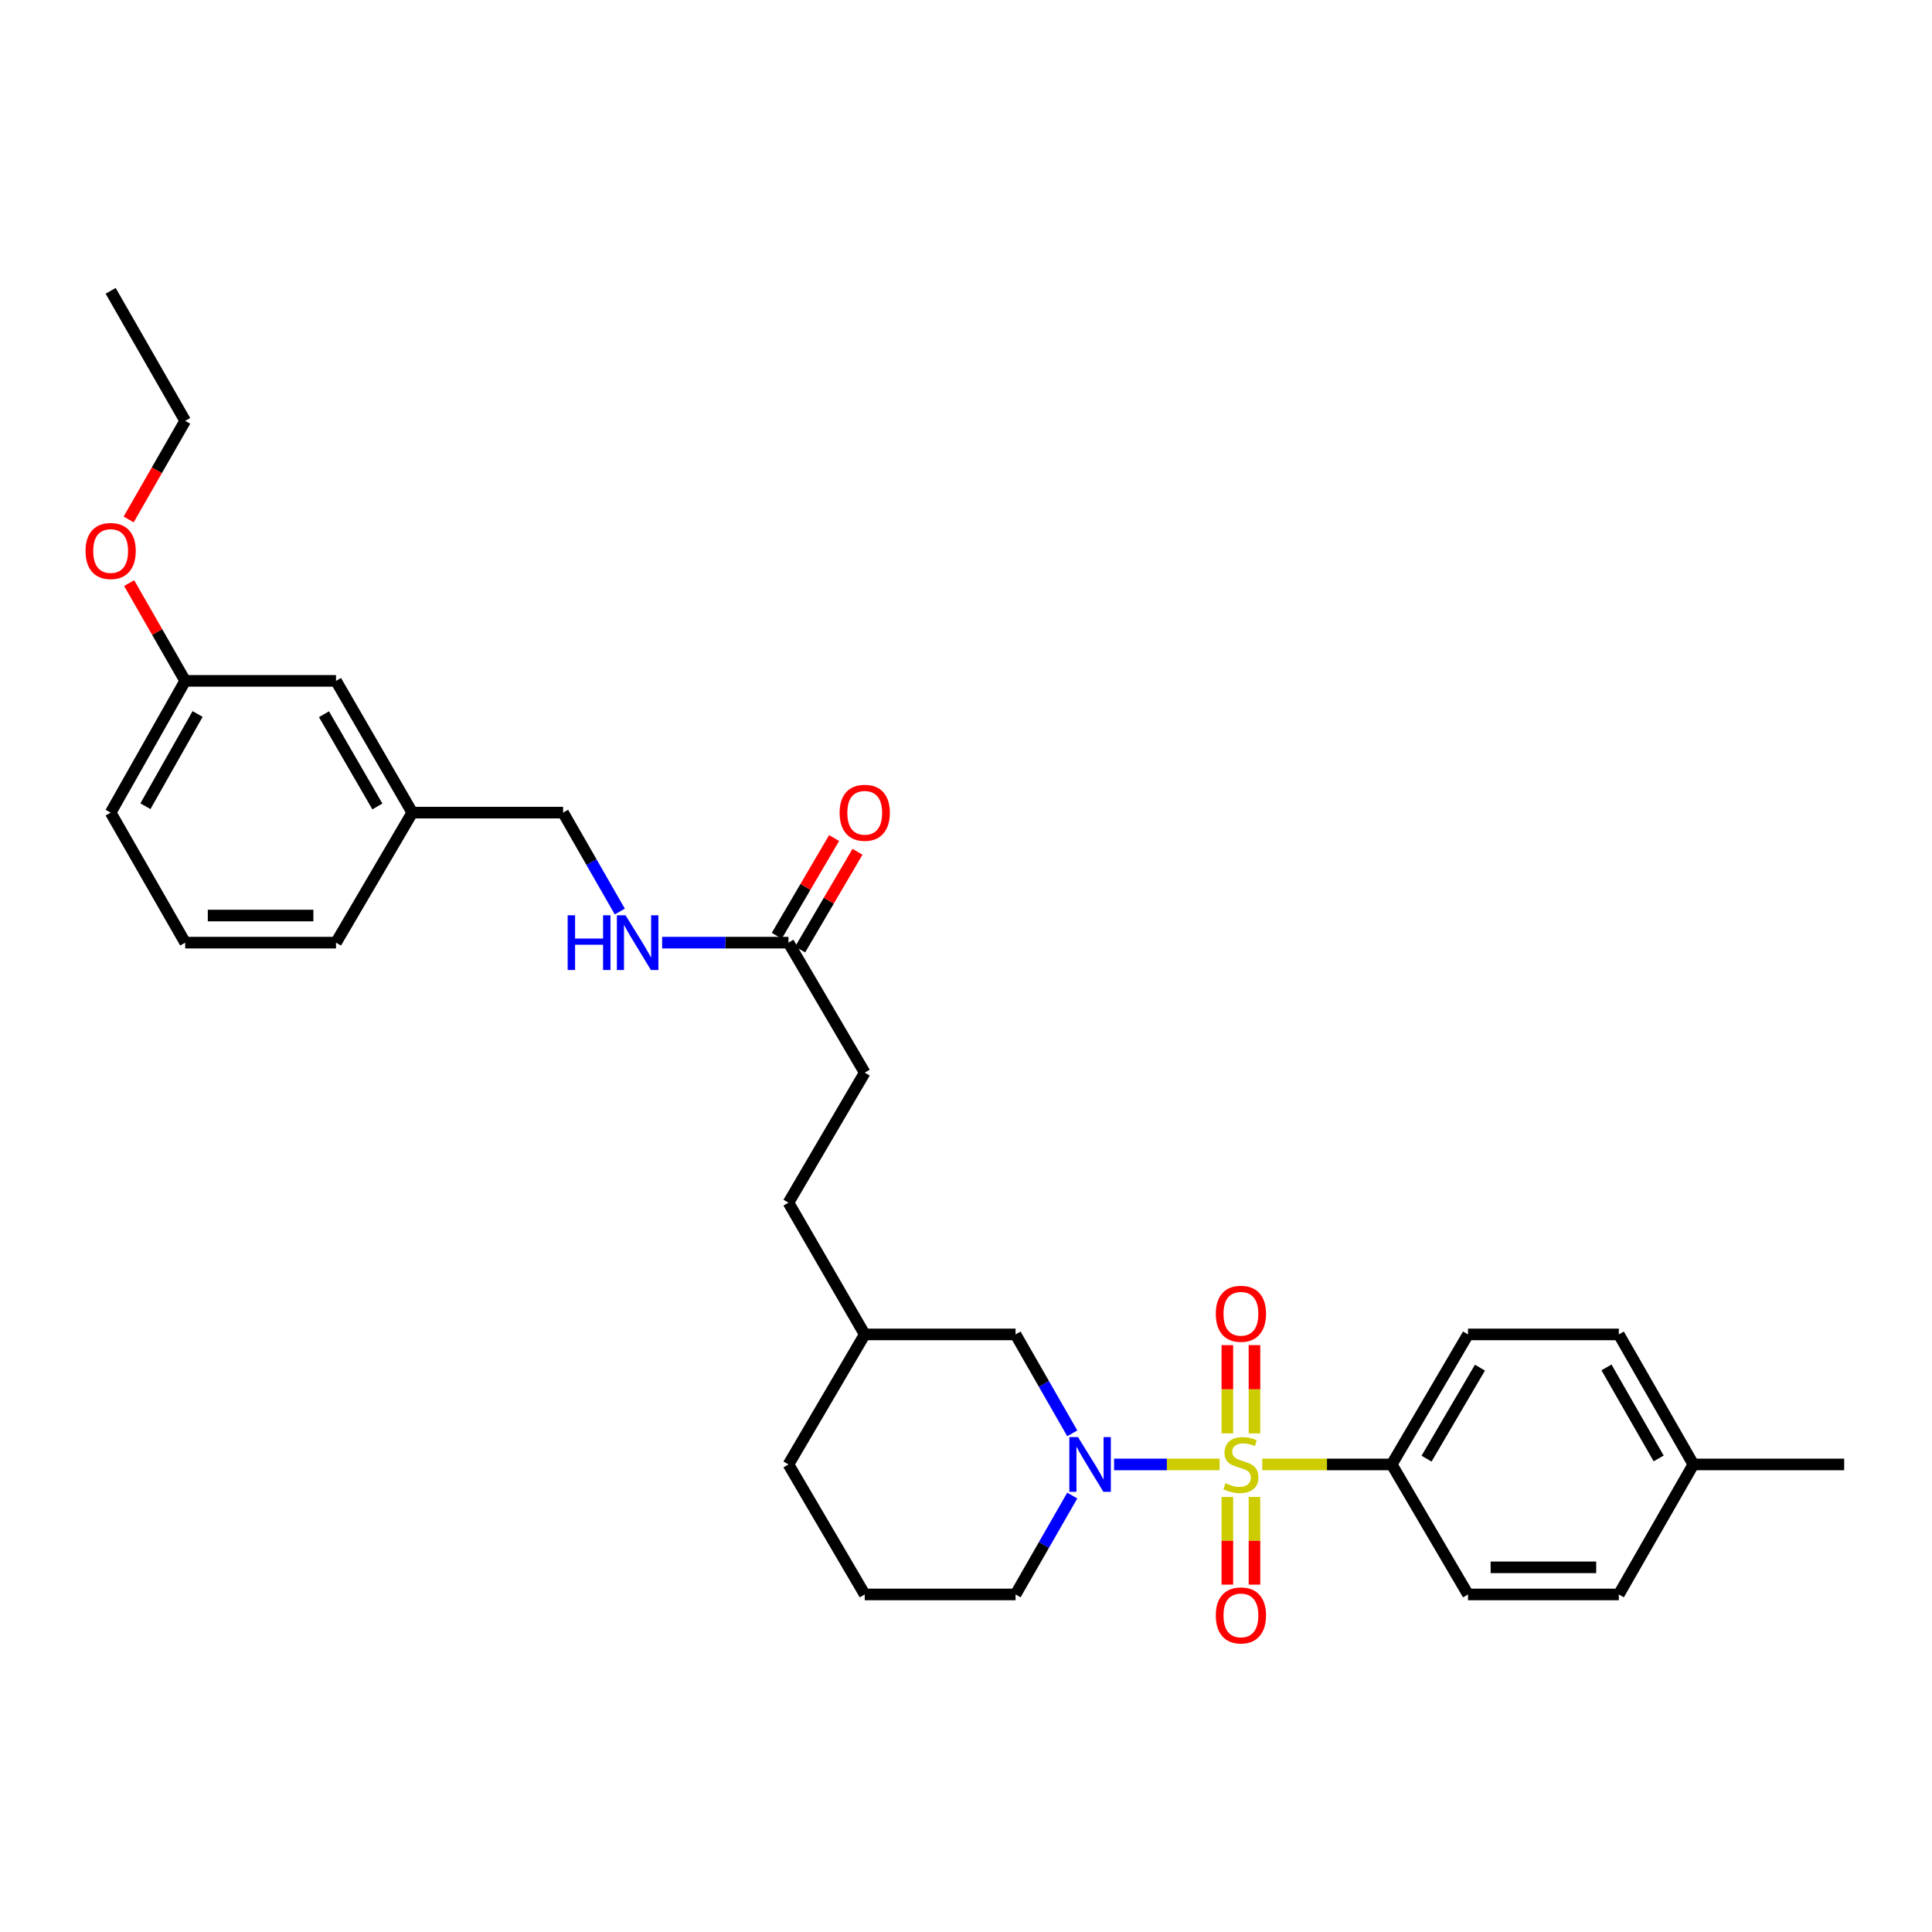 <?xml version='1.0' encoding='iso-8859-1'?>
<svg version='1.1' baseProfile='full'
              xmlns='http://www.w3.org/2000/svg'
                      xmlns:rdkit='http://www.rdkit.org/xml'
                      xmlns:xlink='http://www.w3.org/1999/xlink'
                  xml:space='preserve'
width='1000px' height='1000px' viewBox='0 0 1000 1000'>
<!-- END OF HEADER -->
<rect style='opacity:1.0;fill:#FFFFFF;stroke:none' width='1000' height='1000' x='0' y='0'> </rect>
<path class='bond-0' d='M 631.266,757.993 L 603.956,757.993' style='fill:none;fill-rule:evenodd;stroke:#CCCC00;stroke-width:6px;stroke-linecap:butt;stroke-linejoin:miter;stroke-opacity:1' />
<path class='bond-0' d='M 603.956,757.993 L 576.647,757.993' style='fill:none;fill-rule:evenodd;stroke:#0000FF;stroke-width:6px;stroke-linecap:butt;stroke-linejoin:miter;stroke-opacity:1' />
<path class='bond-1' d='M 653.329,757.993 L 686.842,757.993' style='fill:none;fill-rule:evenodd;stroke:#CCCC00;stroke-width:6px;stroke-linecap:butt;stroke-linejoin:miter;stroke-opacity:1' />
<path class='bond-1' d='M 686.842,757.993 L 720.355,757.993' style='fill:none;fill-rule:evenodd;stroke:#000000;stroke-width:6px;stroke-linecap:butt;stroke-linejoin:miter;stroke-opacity:1' />
<path class='bond-2' d='M 649.315,741.921 L 649.315,719.079' style='fill:none;fill-rule:evenodd;stroke:#CCCC00;stroke-width:6px;stroke-linecap:butt;stroke-linejoin:miter;stroke-opacity:1' />
<path class='bond-2' d='M 649.315,719.079 L 649.315,696.237' style='fill:none;fill-rule:evenodd;stroke:#FF0000;stroke-width:6px;stroke-linecap:butt;stroke-linejoin:miter;stroke-opacity:1' />
<path class='bond-2' d='M 635.28,741.921 L 635.28,719.079' style='fill:none;fill-rule:evenodd;stroke:#CCCC00;stroke-width:6px;stroke-linecap:butt;stroke-linejoin:miter;stroke-opacity:1' />
<path class='bond-2' d='M 635.28,719.079 L 635.28,696.237' style='fill:none;fill-rule:evenodd;stroke:#FF0000;stroke-width:6px;stroke-linecap:butt;stroke-linejoin:miter;stroke-opacity:1' />
<path class='bond-3' d='M 635.28,774.824 L 635.28,797.512' style='fill:none;fill-rule:evenodd;stroke:#CCCC00;stroke-width:6px;stroke-linecap:butt;stroke-linejoin:miter;stroke-opacity:1' />
<path class='bond-3' d='M 635.28,797.512 L 635.28,820.2' style='fill:none;fill-rule:evenodd;stroke:#FF0000;stroke-width:6px;stroke-linecap:butt;stroke-linejoin:miter;stroke-opacity:1' />
<path class='bond-3' d='M 649.315,774.824 L 649.315,797.512' style='fill:none;fill-rule:evenodd;stroke:#CCCC00;stroke-width:6px;stroke-linecap:butt;stroke-linejoin:miter;stroke-opacity:1' />
<path class='bond-3' d='M 649.315,797.512 L 649.315,820.2' style='fill:none;fill-rule:evenodd;stroke:#FF0000;stroke-width:6px;stroke-linecap:butt;stroke-linejoin:miter;stroke-opacity:1' />
<path class='bond-4' d='M 555.002,741.893 L 540.326,716.294' style='fill:none;fill-rule:evenodd;stroke:#0000FF;stroke-width:6px;stroke-linecap:butt;stroke-linejoin:miter;stroke-opacity:1' />
<path class='bond-4' d='M 540.326,716.294 L 525.651,690.695' style='fill:none;fill-rule:evenodd;stroke:#000000;stroke-width:6px;stroke-linecap:butt;stroke-linejoin:miter;stroke-opacity:1' />
<path class='bond-5' d='M 555.001,774.092 L 540.326,799.687' style='fill:none;fill-rule:evenodd;stroke:#0000FF;stroke-width:6px;stroke-linecap:butt;stroke-linejoin:miter;stroke-opacity:1' />
<path class='bond-5' d='M 540.326,799.687 L 525.651,825.283' style='fill:none;fill-rule:evenodd;stroke:#000000;stroke-width:6px;stroke-linecap:butt;stroke-linejoin:miter;stroke-opacity:1' />
<path class='bond-6' d='M 720.355,757.993 L 759.841,690.695' style='fill:none;fill-rule:evenodd;stroke:#000000;stroke-width:6px;stroke-linecap:butt;stroke-linejoin:miter;stroke-opacity:1' />
<path class='bond-6' d='M 738.384,755 L 766.023,707.892' style='fill:none;fill-rule:evenodd;stroke:#000000;stroke-width:6px;stroke-linecap:butt;stroke-linejoin:miter;stroke-opacity:1' />
<path class='bond-7' d='M 720.355,757.993 L 759.841,825.283' style='fill:none;fill-rule:evenodd;stroke:#000000;stroke-width:6px;stroke-linecap:butt;stroke-linejoin:miter;stroke-opacity:1' />
<path class='bond-8' d='M 408.107,487.912 L 447.585,555.202' style='fill:none;fill-rule:evenodd;stroke:#000000;stroke-width:6px;stroke-linecap:butt;stroke-linejoin:miter;stroke-opacity:1' />
<path class='bond-9' d='M 408.107,487.912 L 375.42,487.912' style='fill:none;fill-rule:evenodd;stroke:#000000;stroke-width:6px;stroke-linecap:butt;stroke-linejoin:miter;stroke-opacity:1' />
<path class='bond-9' d='M 375.42,487.912 L 342.733,487.912' style='fill:none;fill-rule:evenodd;stroke:#0000FF;stroke-width:6px;stroke-linecap:butt;stroke-linejoin:miter;stroke-opacity:1' />
<path class='bond-10' d='M 414.16,491.463 L 428.998,466.169' style='fill:none;fill-rule:evenodd;stroke:#000000;stroke-width:6px;stroke-linecap:butt;stroke-linejoin:miter;stroke-opacity:1' />
<path class='bond-10' d='M 428.998,466.169 L 443.835,440.875' style='fill:none;fill-rule:evenodd;stroke:#FF0000;stroke-width:6px;stroke-linecap:butt;stroke-linejoin:miter;stroke-opacity:1' />
<path class='bond-10' d='M 402.054,484.361 L 416.892,459.068' style='fill:none;fill-rule:evenodd;stroke:#000000;stroke-width:6px;stroke-linecap:butt;stroke-linejoin:miter;stroke-opacity:1' />
<path class='bond-10' d='M 416.892,459.068 L 431.729,433.774' style='fill:none;fill-rule:evenodd;stroke:#FF0000;stroke-width:6px;stroke-linecap:butt;stroke-linejoin:miter;stroke-opacity:1' />
<path class='bond-11' d='M 525.651,690.695 L 447.585,690.695' style='fill:none;fill-rule:evenodd;stroke:#000000;stroke-width:6px;stroke-linecap:butt;stroke-linejoin:miter;stroke-opacity:1' />
<path class='bond-12' d='M 320.812,471.813 L 306.136,446.213' style='fill:none;fill-rule:evenodd;stroke:#0000FF;stroke-width:6px;stroke-linecap:butt;stroke-linejoin:miter;stroke-opacity:1' />
<path class='bond-12' d='M 306.136,446.213 L 291.461,420.614' style='fill:none;fill-rule:evenodd;stroke:#000000;stroke-width:6px;stroke-linecap:butt;stroke-linejoin:miter;stroke-opacity:1' />
<path class='bond-13' d='M 759.841,690.695 L 837.899,690.695' style='fill:none;fill-rule:evenodd;stroke:#000000;stroke-width:6px;stroke-linecap:butt;stroke-linejoin:miter;stroke-opacity:1' />
<path class='bond-14' d='M 759.841,825.283 L 837.899,825.283' style='fill:none;fill-rule:evenodd;stroke:#000000;stroke-width:6px;stroke-linecap:butt;stroke-linejoin:miter;stroke-opacity:1' />
<path class='bond-14' d='M 771.549,811.248 L 826.19,811.248' style='fill:none;fill-rule:evenodd;stroke:#000000;stroke-width:6px;stroke-linecap:butt;stroke-linejoin:miter;stroke-opacity:1' />
<path class='bond-15' d='M 525.651,825.283 L 447.585,825.283' style='fill:none;fill-rule:evenodd;stroke:#000000;stroke-width:6px;stroke-linecap:butt;stroke-linejoin:miter;stroke-opacity:1' />
<path class='bond-16' d='M 447.585,555.202 L 408.107,622.5' style='fill:none;fill-rule:evenodd;stroke:#000000;stroke-width:6px;stroke-linecap:butt;stroke-linejoin:miter;stroke-opacity:1' />
<path class='bond-17' d='M 291.461,420.614 L 213.395,420.614' style='fill:none;fill-rule:evenodd;stroke:#000000;stroke-width:6px;stroke-linecap:butt;stroke-linejoin:miter;stroke-opacity:1' />
<path class='bond-18' d='M 173.917,352.419 L 213.395,420.614' style='fill:none;fill-rule:evenodd;stroke:#000000;stroke-width:6px;stroke-linecap:butt;stroke-linejoin:miter;stroke-opacity:1' />
<path class='bond-18' d='M 167.692,369.68 L 195.327,417.416' style='fill:none;fill-rule:evenodd;stroke:#000000;stroke-width:6px;stroke-linecap:butt;stroke-linejoin:miter;stroke-opacity:1' />
<path class='bond-19' d='M 173.917,352.419 L 95.852,352.419' style='fill:none;fill-rule:evenodd;stroke:#000000;stroke-width:6px;stroke-linecap:butt;stroke-linejoin:miter;stroke-opacity:1' />
<path class='bond-20' d='M 213.395,420.614 L 173.917,487.912' style='fill:none;fill-rule:evenodd;stroke:#000000;stroke-width:6px;stroke-linecap:butt;stroke-linejoin:miter;stroke-opacity:1' />
<path class='bond-21' d='M 837.899,690.695 L 876.487,757.993' style='fill:none;fill-rule:evenodd;stroke:#000000;stroke-width:6px;stroke-linecap:butt;stroke-linejoin:miter;stroke-opacity:1' />
<path class='bond-21' d='M 831.512,707.771 L 858.524,754.879' style='fill:none;fill-rule:evenodd;stroke:#000000;stroke-width:6px;stroke-linecap:butt;stroke-linejoin:miter;stroke-opacity:1' />
<path class='bond-22' d='M 837.899,825.283 L 876.487,757.993' style='fill:none;fill-rule:evenodd;stroke:#000000;stroke-width:6px;stroke-linecap:butt;stroke-linejoin:miter;stroke-opacity:1' />
<path class='bond-23' d='M 95.852,352.419 L 81.348,327.12' style='fill:none;fill-rule:evenodd;stroke:#000000;stroke-width:6px;stroke-linecap:butt;stroke-linejoin:miter;stroke-opacity:1' />
<path class='bond-23' d='M 81.348,327.12 L 66.844,301.821' style='fill:none;fill-rule:evenodd;stroke:#FF0000;stroke-width:6px;stroke-linecap:butt;stroke-linejoin:miter;stroke-opacity:1' />
<path class='bond-24' d='M 95.852,352.419 L 57.271,420.614' style='fill:none;fill-rule:evenodd;stroke:#000000;stroke-width:6px;stroke-linecap:butt;stroke-linejoin:miter;stroke-opacity:1' />
<path class='bond-24' d='M 102.28,369.559 L 75.273,417.296' style='fill:none;fill-rule:evenodd;stroke:#000000;stroke-width:6px;stroke-linecap:butt;stroke-linejoin:miter;stroke-opacity:1' />
<path class='bond-25' d='M 447.585,690.695 L 408.107,622.5' style='fill:none;fill-rule:evenodd;stroke:#000000;stroke-width:6px;stroke-linecap:butt;stroke-linejoin:miter;stroke-opacity:1' />
<path class='bond-26' d='M 447.585,690.695 L 408.107,757.993' style='fill:none;fill-rule:evenodd;stroke:#000000;stroke-width:6px;stroke-linecap:butt;stroke-linejoin:miter;stroke-opacity:1' />
<path class='bond-27' d='M 876.487,757.993 L 954.545,757.993' style='fill:none;fill-rule:evenodd;stroke:#000000;stroke-width:6px;stroke-linecap:butt;stroke-linejoin:miter;stroke-opacity:1' />
<path class='bond-28' d='M 66.593,268.862 L 81.222,243.347' style='fill:none;fill-rule:evenodd;stroke:#FF0000;stroke-width:6px;stroke-linecap:butt;stroke-linejoin:miter;stroke-opacity:1' />
<path class='bond-28' d='M 81.222,243.347 L 95.852,217.831' style='fill:none;fill-rule:evenodd;stroke:#000000;stroke-width:6px;stroke-linecap:butt;stroke-linejoin:miter;stroke-opacity:1' />
<path class='bond-29' d='M 447.585,825.283 L 408.107,757.993' style='fill:none;fill-rule:evenodd;stroke:#000000;stroke-width:6px;stroke-linecap:butt;stroke-linejoin:miter;stroke-opacity:1' />
<path class='bond-30' d='M 95.852,487.912 L 173.917,487.912' style='fill:none;fill-rule:evenodd;stroke:#000000;stroke-width:6px;stroke-linecap:butt;stroke-linejoin:miter;stroke-opacity:1' />
<path class='bond-30' d='M 107.561,473.877 L 162.208,473.877' style='fill:none;fill-rule:evenodd;stroke:#000000;stroke-width:6px;stroke-linecap:butt;stroke-linejoin:miter;stroke-opacity:1' />
<path class='bond-31' d='M 95.852,487.912 L 57.271,420.614' style='fill:none;fill-rule:evenodd;stroke:#000000;stroke-width:6px;stroke-linecap:butt;stroke-linejoin:miter;stroke-opacity:1' />
<path class='bond-32' d='M 95.852,217.831 L 57.271,150.533' style='fill:none;fill-rule:evenodd;stroke:#000000;stroke-width:6px;stroke-linecap:butt;stroke-linejoin:miter;stroke-opacity:1' />
<path  class='atom-0' d='M 634.297 767.713
Q 634.617 767.833, 635.937 768.393
Q 637.257 768.953, 638.697 769.313
Q 640.177 769.633, 641.617 769.633
Q 644.297 769.633, 645.857 768.353
Q 647.417 767.033, 647.417 764.753
Q 647.417 763.193, 646.617 762.233
Q 645.857 761.273, 644.657 760.753
Q 643.457 760.233, 641.457 759.633
Q 638.937 758.873, 637.417 758.153
Q 635.937 757.433, 634.857 755.913
Q 633.817 754.393, 633.817 751.833
Q 633.817 748.273, 636.217 746.073
Q 638.657 743.873, 643.457 743.873
Q 646.737 743.873, 650.457 745.433
L 649.537 748.513
Q 646.137 747.113, 643.577 747.113
Q 640.817 747.113, 639.297 748.273
Q 637.777 749.393, 637.817 751.353
Q 637.817 752.873, 638.577 753.793
Q 639.377 754.713, 640.497 755.233
Q 641.657 755.753, 643.577 756.353
Q 646.137 757.153, 647.657 757.953
Q 649.177 758.753, 650.257 760.393
Q 651.377 761.993, 651.377 764.753
Q 651.377 768.673, 648.737 770.793
Q 646.137 772.873, 641.777 772.873
Q 639.257 772.873, 637.337 772.313
Q 635.457 771.793, 633.217 770.873
L 634.297 767.713
' fill='#CCCC00'/>
<path  class='atom-1' d='M 557.971 743.833
L 567.251 758.833
Q 568.171 760.313, 569.651 762.993
Q 571.131 765.673, 571.211 765.833
L 571.211 743.833
L 574.971 743.833
L 574.971 772.153
L 571.091 772.153
L 561.131 755.753
Q 559.971 753.833, 558.731 751.633
Q 557.531 749.433, 557.171 748.753
L 557.171 772.153
L 553.491 772.153
L 553.491 743.833
L 557.971 743.833
' fill='#0000FF'/>
<path  class='atom-3' d='M 629.297 680.007
Q 629.297 673.207, 632.657 669.407
Q 636.017 665.607, 642.297 665.607
Q 648.577 665.607, 651.937 669.407
Q 655.297 673.207, 655.297 680.007
Q 655.297 686.887, 651.897 690.807
Q 648.497 694.687, 642.297 694.687
Q 636.057 694.687, 632.657 690.807
Q 629.297 686.927, 629.297 680.007
M 642.297 691.487
Q 646.617 691.487, 648.937 688.607
Q 651.297 685.687, 651.297 680.007
Q 651.297 674.447, 648.937 671.647
Q 646.617 668.807, 642.297 668.807
Q 637.977 668.807, 635.617 671.607
Q 633.297 674.407, 633.297 680.007
Q 633.297 685.727, 635.617 688.607
Q 637.977 691.487, 642.297 691.487
' fill='#FF0000'/>
<path  class='atom-4' d='M 629.297 836.131
Q 629.297 829.331, 632.657 825.531
Q 636.017 821.731, 642.297 821.731
Q 648.577 821.731, 651.937 825.531
Q 655.297 829.331, 655.297 836.131
Q 655.297 843.011, 651.897 846.931
Q 648.497 850.811, 642.297 850.811
Q 636.057 850.811, 632.657 846.931
Q 629.297 843.051, 629.297 836.131
M 642.297 847.611
Q 646.617 847.611, 648.937 844.731
Q 651.297 841.811, 651.297 836.131
Q 651.297 830.571, 648.937 827.771
Q 646.617 824.931, 642.297 824.931
Q 637.977 824.931, 635.617 827.731
Q 633.297 830.531, 633.297 836.131
Q 633.297 841.851, 635.617 844.731
Q 637.977 847.611, 642.297 847.611
' fill='#FF0000'/>
<path  class='atom-7' d='M 293.821 473.752
L 297.661 473.752
L 297.661 485.792
L 312.141 485.792
L 312.141 473.752
L 315.981 473.752
L 315.981 502.072
L 312.141 502.072
L 312.141 488.992
L 297.661 488.992
L 297.661 502.072
L 293.821 502.072
L 293.821 473.752
' fill='#0000FF'/>
<path  class='atom-7' d='M 323.781 473.752
L 333.061 488.752
Q 333.981 490.232, 335.461 492.912
Q 336.941 495.592, 337.021 495.752
L 337.021 473.752
L 340.781 473.752
L 340.781 502.072
L 336.901 502.072
L 326.941 485.672
Q 325.781 483.752, 324.541 481.552
Q 323.341 479.352, 322.981 478.672
L 322.981 502.072
L 319.301 502.072
L 319.301 473.752
L 323.781 473.752
' fill='#0000FF'/>
<path  class='atom-8' d='M 434.585 420.694
Q 434.585 413.894, 437.945 410.094
Q 441.305 406.294, 447.585 406.294
Q 453.865 406.294, 457.225 410.094
Q 460.585 413.894, 460.585 420.694
Q 460.585 427.574, 457.185 431.494
Q 453.785 435.374, 447.585 435.374
Q 441.345 435.374, 437.945 431.494
Q 434.585 427.614, 434.585 420.694
M 447.585 432.174
Q 451.905 432.174, 454.225 429.294
Q 456.585 426.374, 456.585 420.694
Q 456.585 415.134, 454.225 412.334
Q 451.905 409.494, 447.585 409.494
Q 443.265 409.494, 440.905 412.294
Q 438.585 415.094, 438.585 420.694
Q 438.585 426.414, 440.905 429.294
Q 443.265 432.174, 447.585 432.174
' fill='#FF0000'/>
<path  class='atom-22' d='M 44.271 285.201
Q 44.271 278.401, 47.631 274.601
Q 50.991 270.801, 57.271 270.801
Q 63.551 270.801, 66.911 274.601
Q 70.271 278.401, 70.271 285.201
Q 70.271 292.081, 66.871 296.001
Q 63.471 299.881, 57.271 299.881
Q 51.031 299.881, 47.631 296.001
Q 44.271 292.121, 44.271 285.201
M 57.271 296.681
Q 61.591 296.681, 63.911 293.801
Q 66.271 290.881, 66.271 285.201
Q 66.271 279.641, 63.911 276.841
Q 61.591 274.001, 57.271 274.001
Q 52.951 274.001, 50.591 276.801
Q 48.271 279.601, 48.271 285.201
Q 48.271 290.921, 50.591 293.801
Q 52.951 296.681, 57.271 296.681
' fill='#FF0000'/>
</svg>
